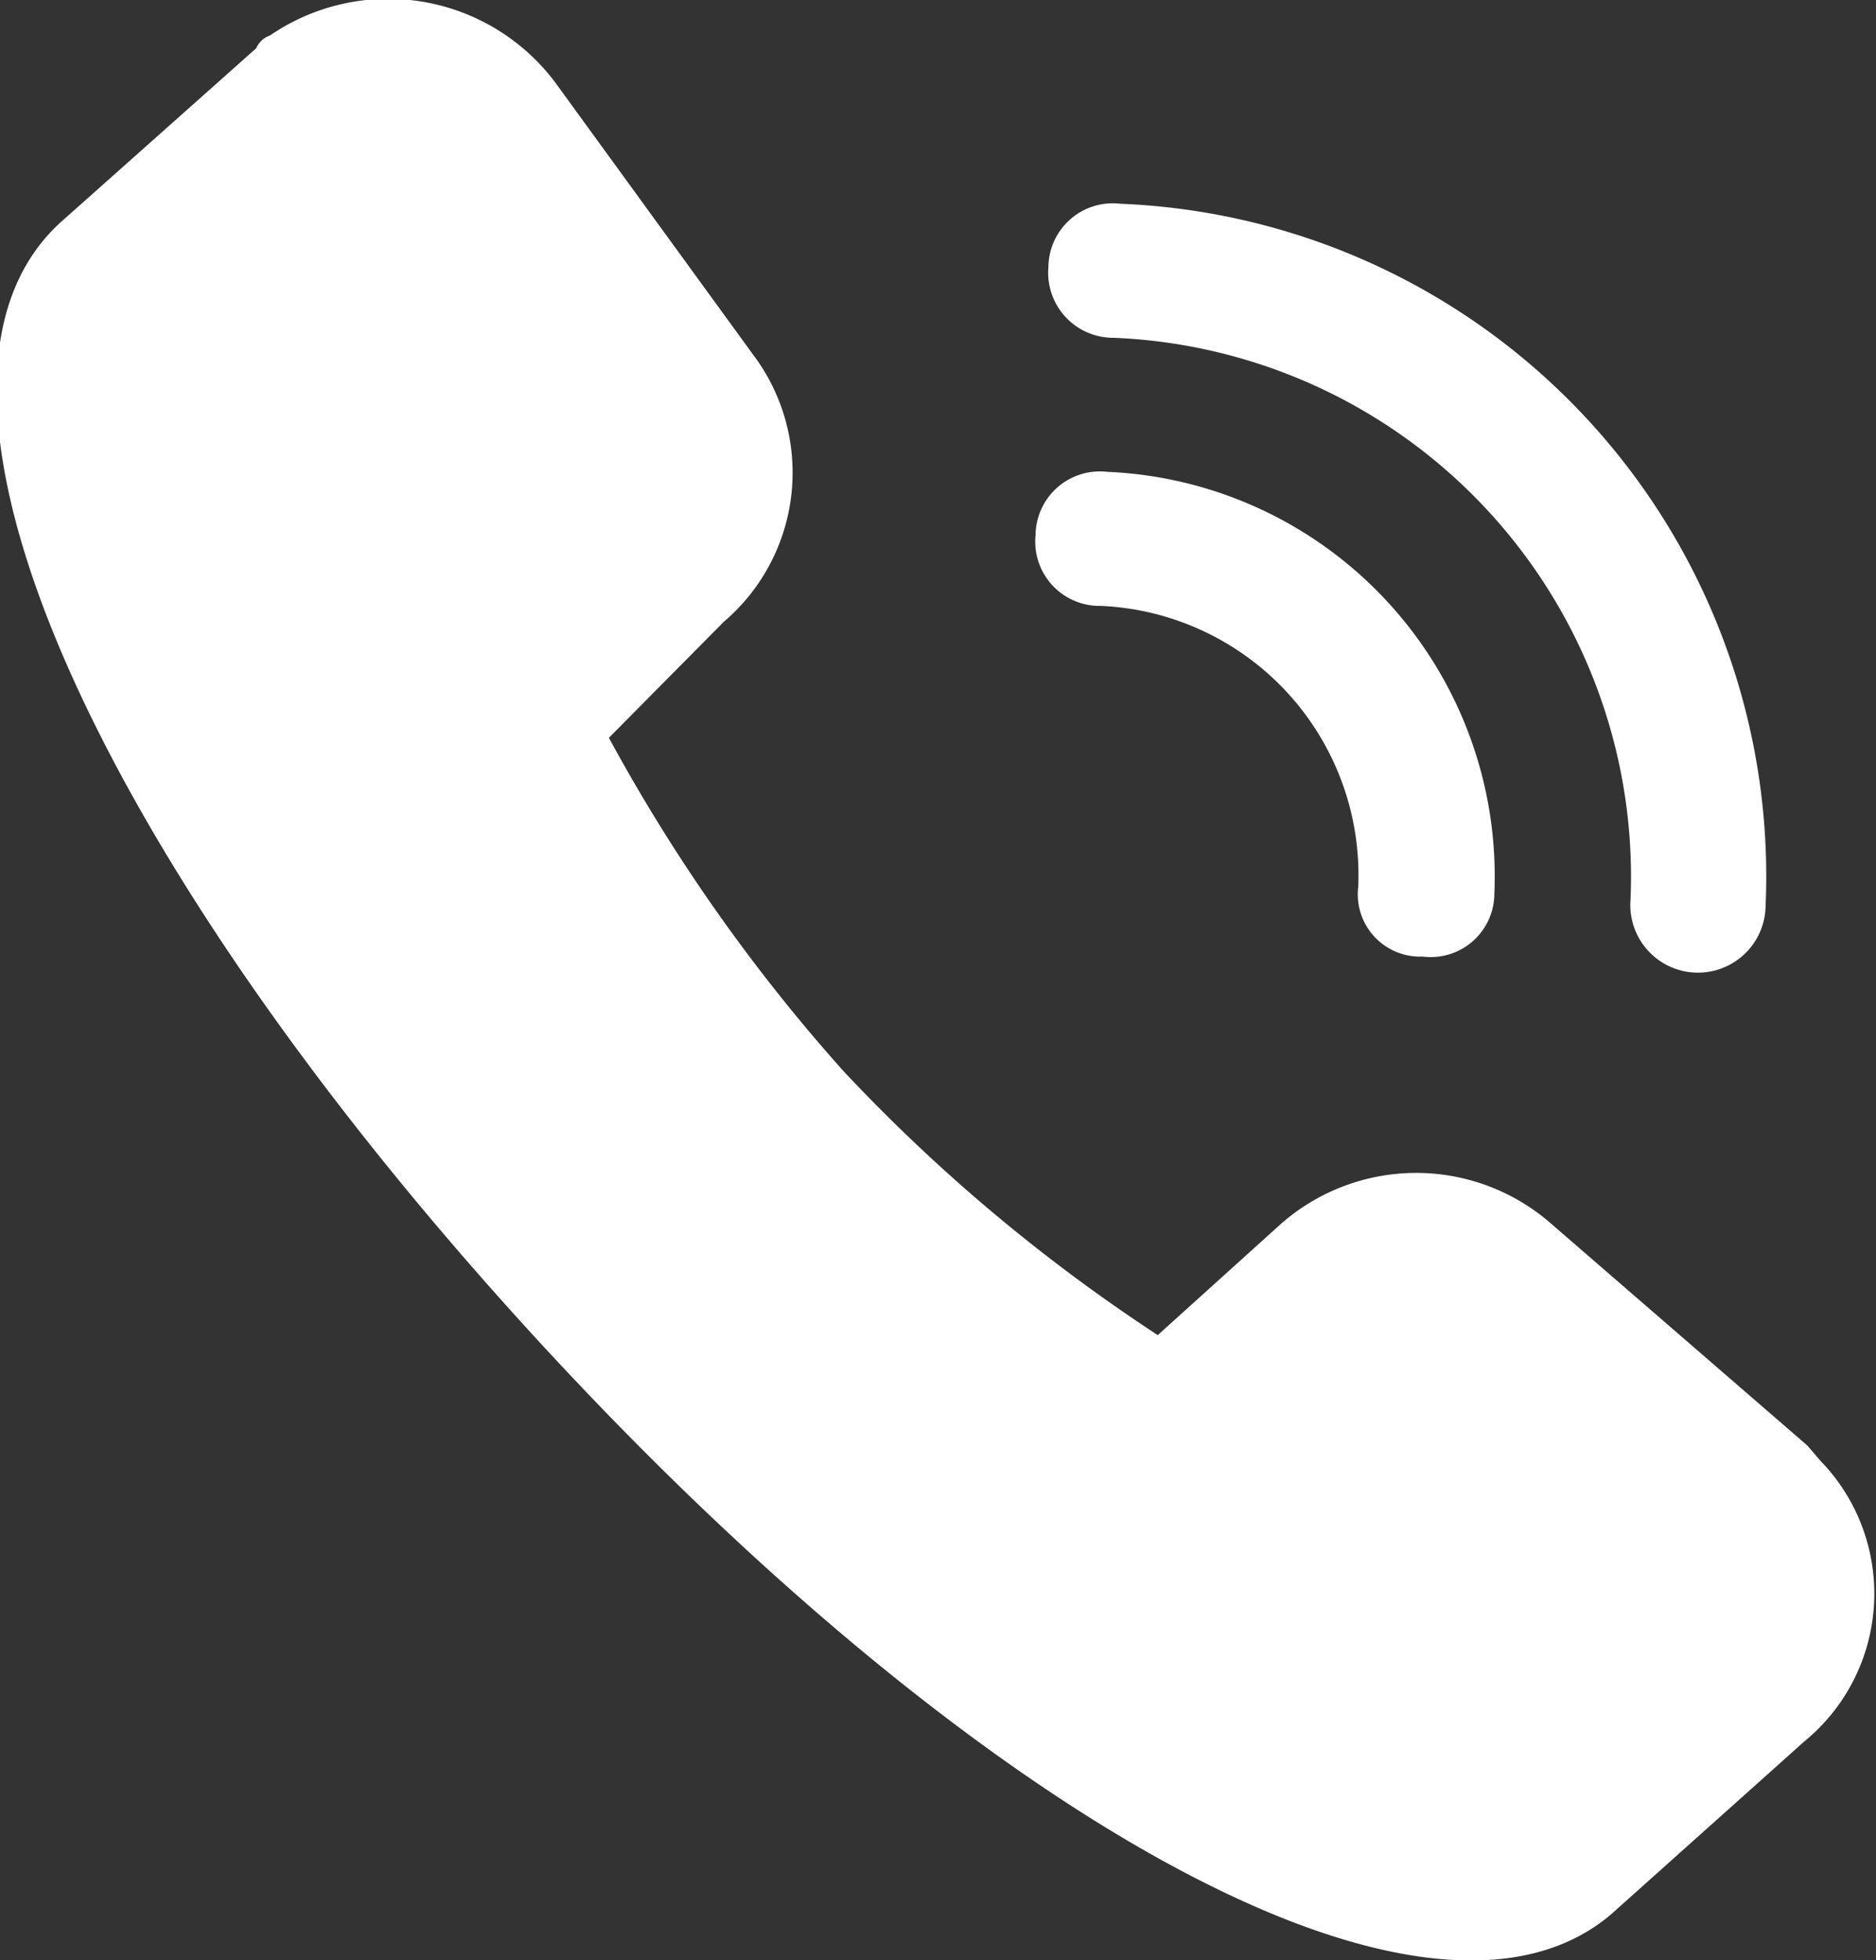 <svg xmlns="http://www.w3.org/2000/svg" width="17.5" height="18.28" viewBox="0 0 17.5 18.28">
  <rect x="0" y="0" width="17.5" height="18.28" fill="#333333" stroke="none"/>
  <defs>
    <style>
      .cls-1 {
        fill: #fff;
        fill-rule: evenodd;
      }
    </style>
  </defs>
  <path id="形状_18" data-name="形状 18" class="cls-1" d="M1611.67,1059.74a2.513,2.513,0,0,0-2.4-2.62,0.6,0.6,0,0,1-.61-0.66,0.6,0.6,0,0,1,.67-0.59,3.775,3.775,0,0,1,3.61,3.93,0.594,0.594,0,0,1-.67.59,0.581,0.581,0,0,1-.6-0.65h0Zm2.54,0.12a5.029,5.029,0,0,0-4.82-5.24,0.607,0.607,0,0,1-.61-0.66,0.6,0.6,0,0,1,.67-0.59,6.276,6.276,0,0,1,6.02,6.55,0.631,0.631,0,1,1-1.26-.06h0Zm-8.46-2.59-1.07,1.08a16.348,16.348,0,0,0,2.19,3.11,16.11,16.11,0,0,0,2.93,2.46l1.13-1.02a1.911,1.911,0,0,1,2.55-.01l2.38,2.06,0.12,0.14a1.78,1.78,0,0,1-.15,2.62l-1.8,1.61c-1.74,1.48-6-.98-10.03-5.37s-6.16-8.87-4.42-10.42l1.81-1.61a0.219,0.219,0,0,1,.13-0.12,1.948,1.948,0,0,1,2.66.44l1.84,2.53a1.828,1.828,0,0,1-.27,2.5h0Z" transform="translate(-1599 -1051.47)"/>
</svg>
